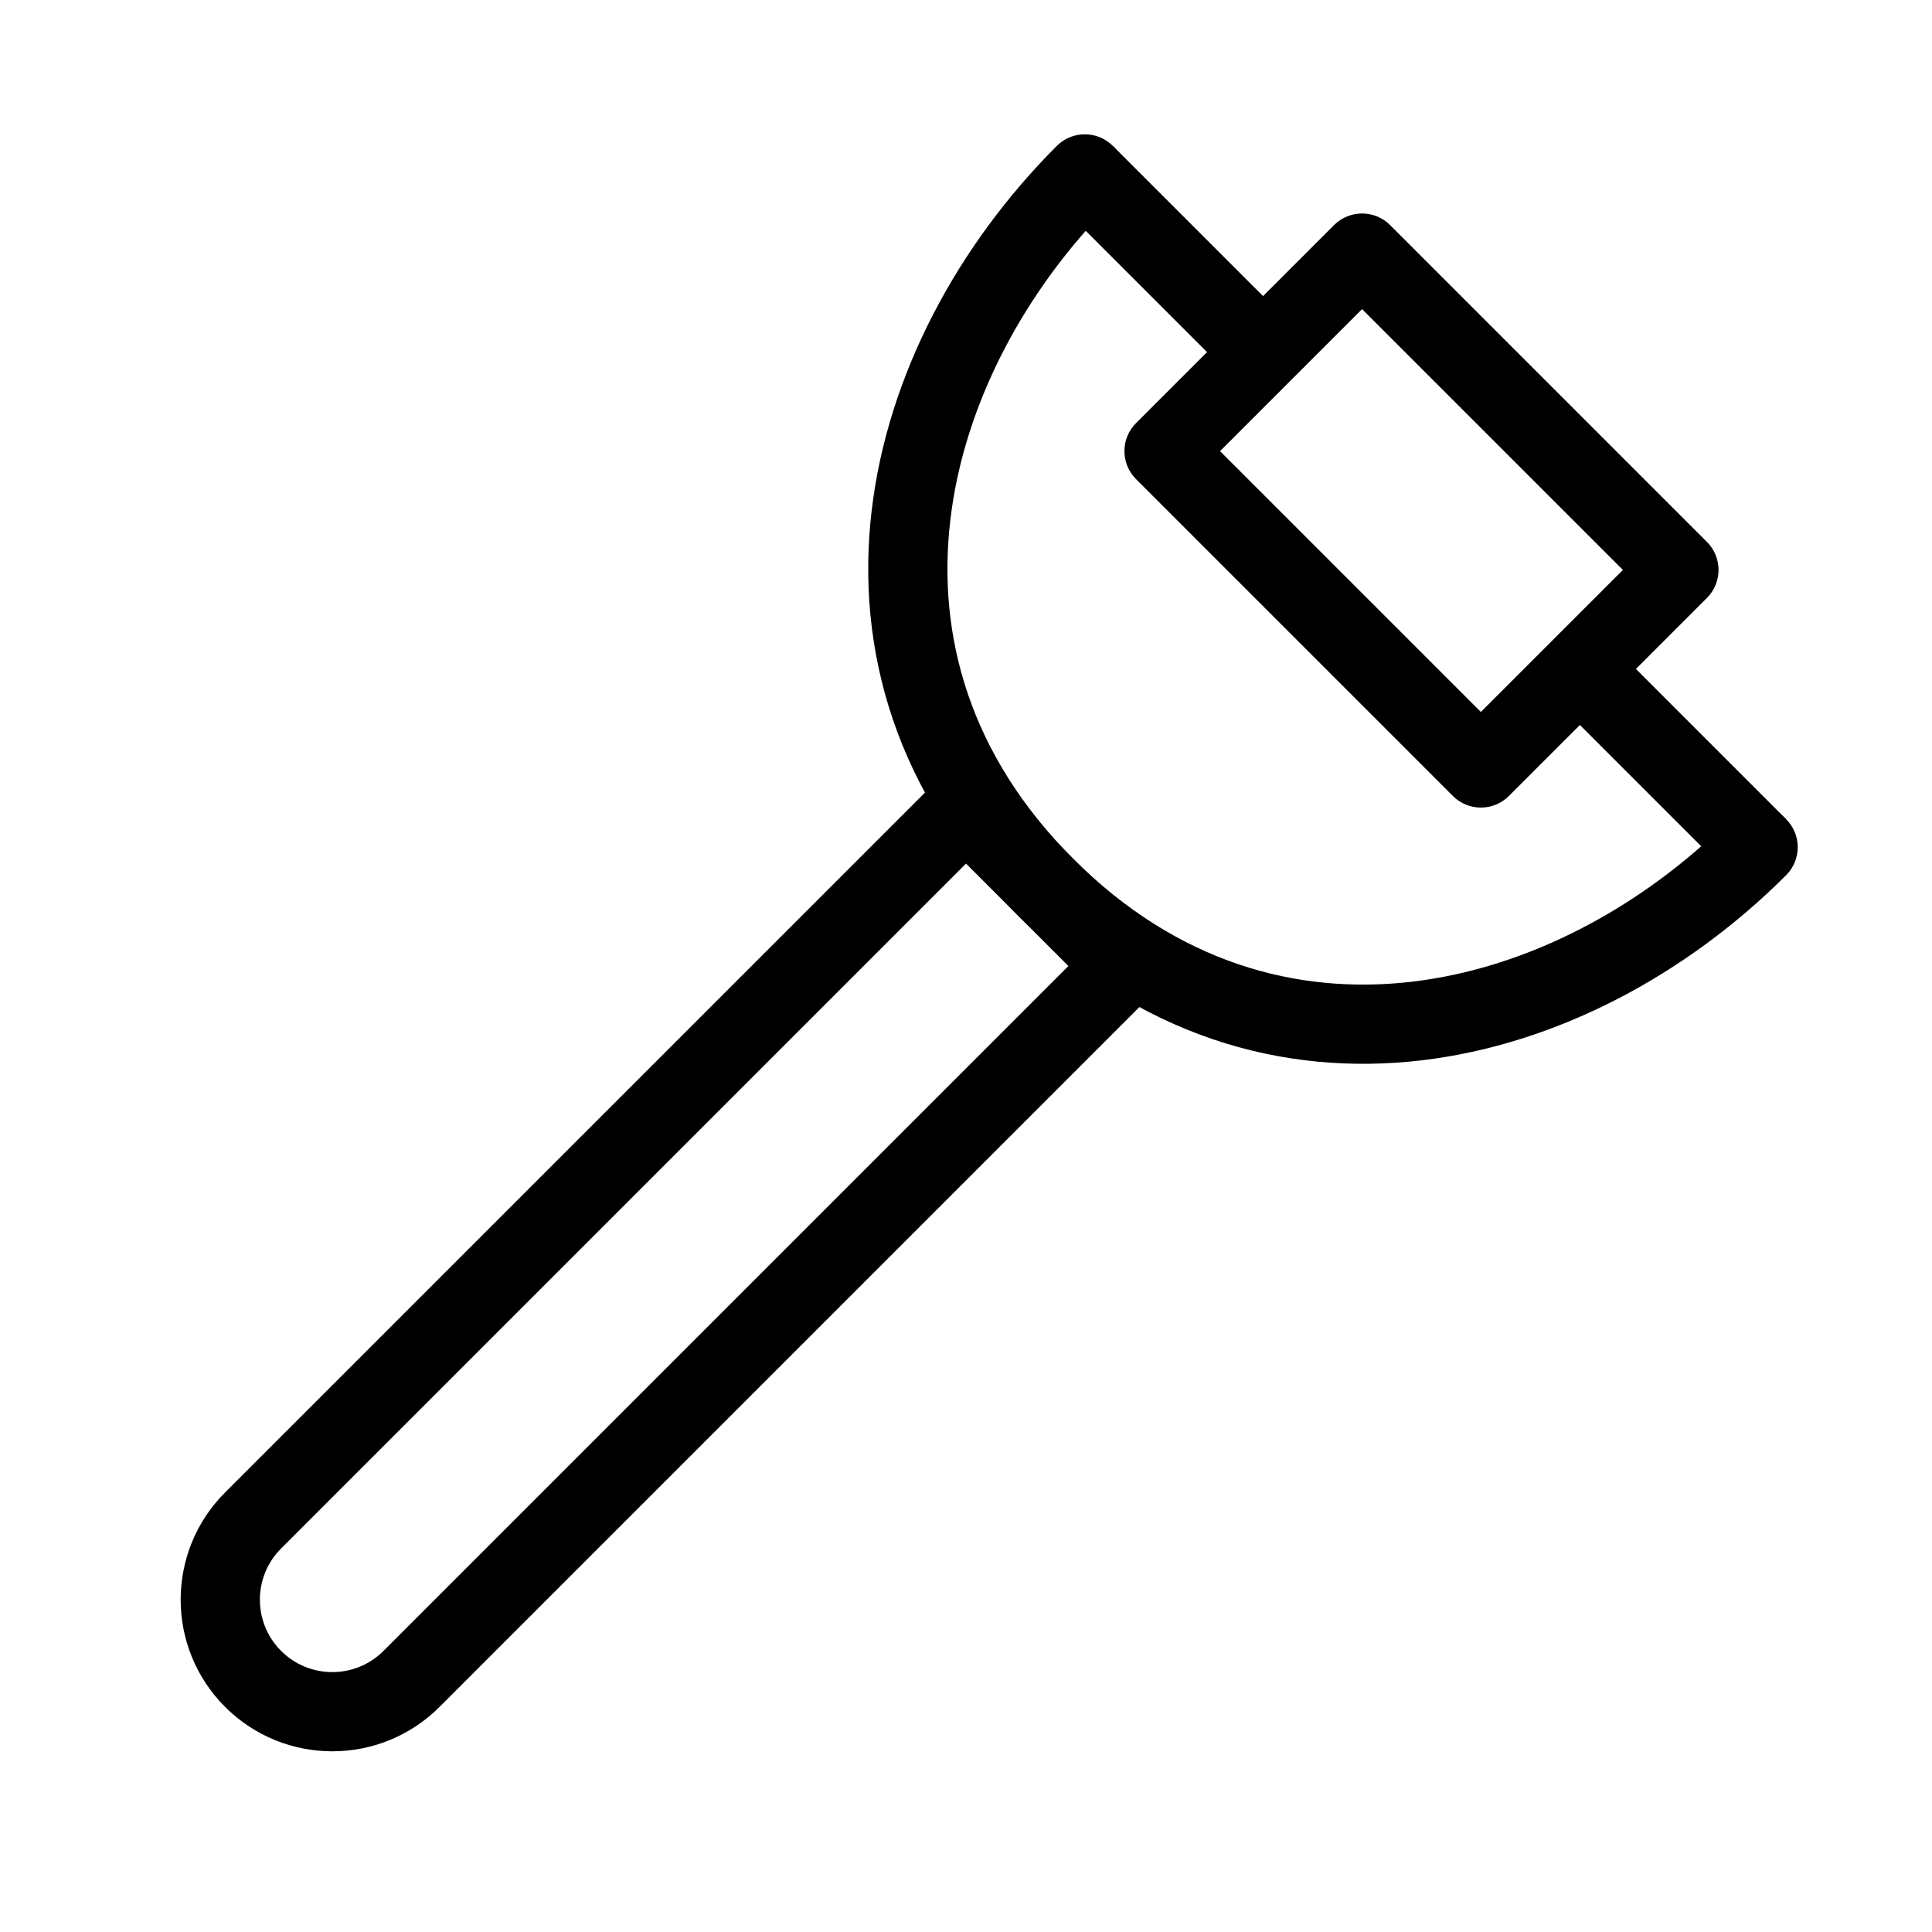 <?xml version="1.0" encoding="UTF-8"?>
<!-- Uploaded to: ICON Repo, www.iconrepo.com, Generator: ICON Repo Mixer Tools -->
<svg fill="#000000" width="800px" height="800px" version="1.1" viewBox="144 144 512 512" xmlns="http://www.w3.org/2000/svg">
 <g fill-rule="evenodd">
  <path d="m438.91 182.66c4.102 4.098 4.102 10.746 0 14.844-23.215 23.215-39.453 53.43-43.066 84.328-3.578 30.547 5.082 62.266 32.574 89.754 27.492 27.496 59.211 36.152 89.754 32.578 30.895-3.617 61.109-19.855 84.324-43.074 4.102-4.098 10.746-4.098 14.844 0 4.102 4.102 4.102 10.746 0 14.848-25.973 25.969-60.379 44.82-96.727 49.078-36.695 4.293-74.848-6.394-107.04-38.582-32.188-32.191-42.879-70.344-38.582-107.04 4.254-36.352 23.105-70.758 49.074-96.73 4.102-4.098 10.746-4.098 14.844 0z"/>
  <path d="m392.58 350.59c4.102-4.102 10.746-4.102 14.844 0l41.984 41.98c4.102 4.102 4.102 10.746 0 14.848l-188.93 188.93c-15.695 15.691-41.137 15.691-56.828 0-15.695-15.695-15.695-41.137 0-56.832zm7.426 22.266-181.51 181.51c-7.496 7.492-7.496 19.645 0 27.137 7.492 7.496 19.645 7.496 27.141 0l181.5-181.5z"/>
  <path d="m497.54 203.65c4.102-4.098 10.746-4.098 14.848 0l83.969 83.969c4.098 4.098 4.098 10.742 0 14.844l-52.48 52.48c-4.102 4.098-10.746 4.098-14.848 0l-83.969-83.969c-4.098-4.102-4.098-10.746 0-14.844zm-30.215 59.902 69.125 69.125 37.637-37.637-69.125-69.125z"/>
  <path d="m438.91 182.66 41.984 41.984-14.844 14.844-41.984-41.984zm136.45 136.45 41.984 41.984-14.844 14.844-41.984-41.984z"/>
 </g>
</svg>